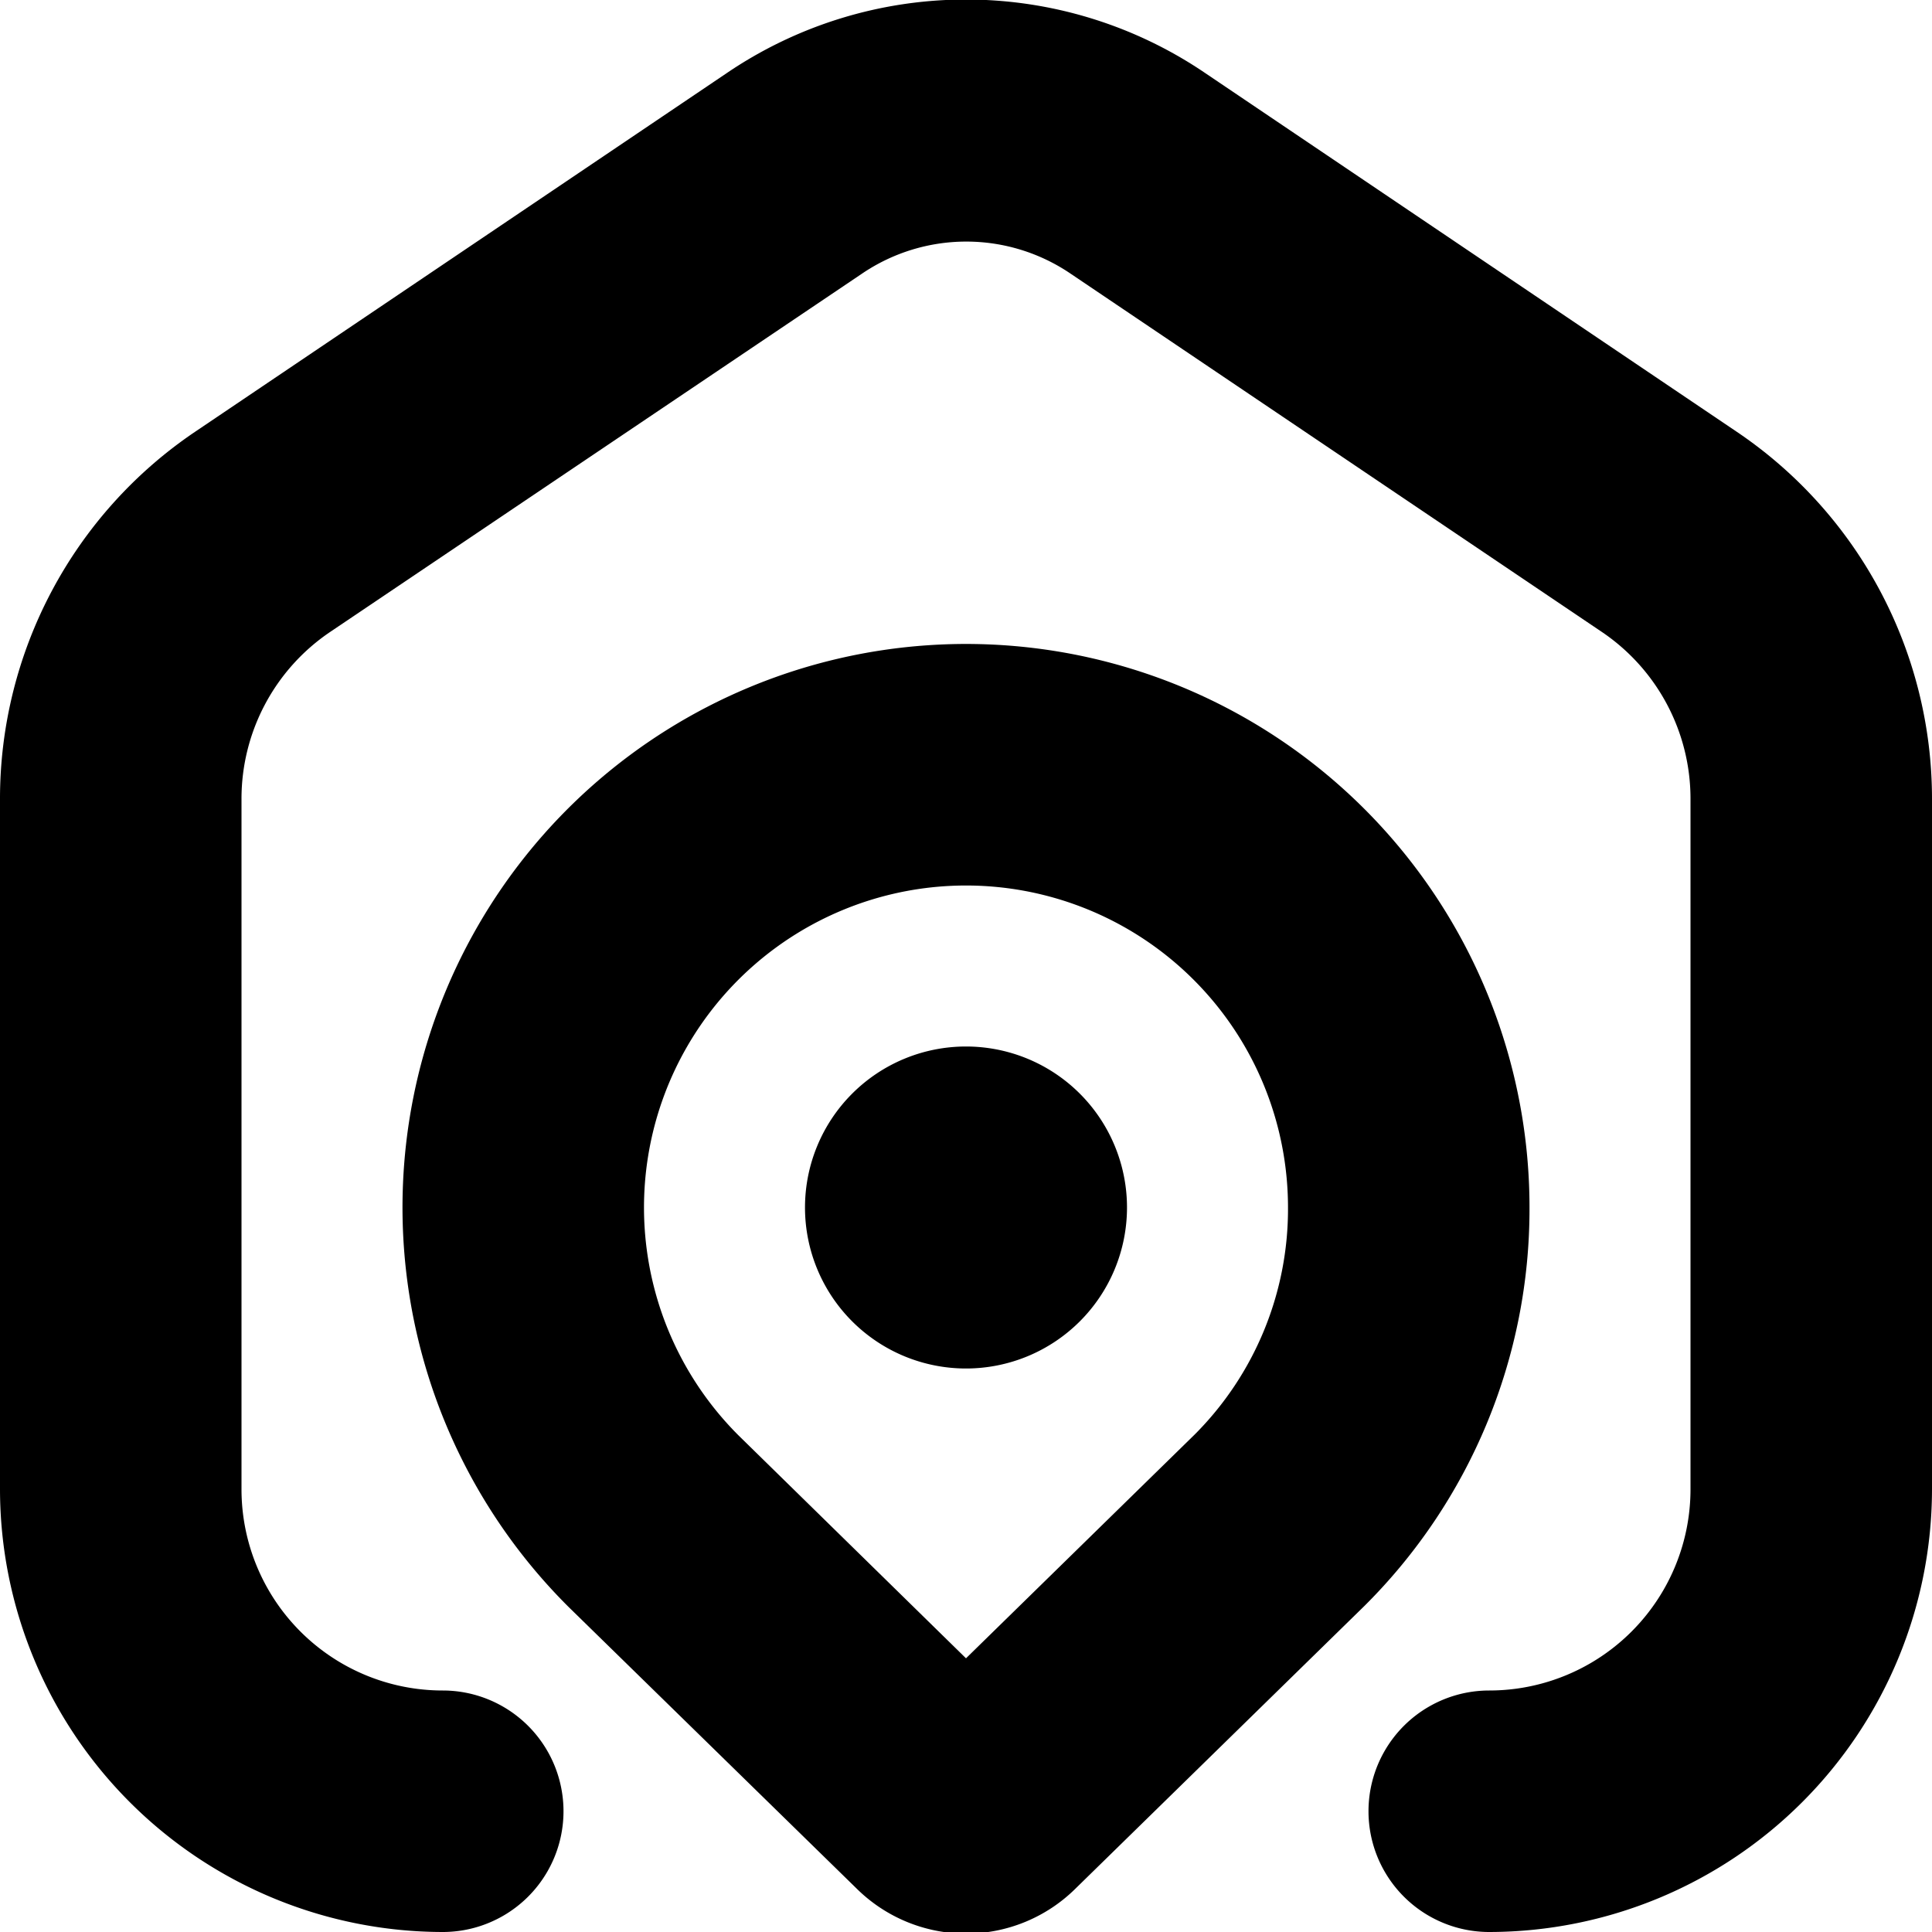 <?xml version="1.0" encoding="UTF-8"?>
<svg xmlns="http://www.w3.org/2000/svg" id="Layer_1" data-name="Layer 1" viewBox="0 0 24 24" width="512" height="512"><path d="M24,9.924V18.5A5.506,5.506,0,0,1,18.5,24a1.5,1.5,0,0,1,0-3A2.5,2.5,0,0,0,21,18.5V9.924a2.5,2.5,0,0,0-1.1-2.073L13.3,3.4a2.306,2.306,0,0,0-2.593,0L4.1,7.851A2.5,2.5,0,0,0,3,9.924V18.5A2.5,2.5,0,0,0,5.5,21a1.5,1.5,0,0,1,0,3A5.506,5.506,0,0,1,0,18.5V9.924a5.5,5.5,0,0,1,2.423-4.56L9.025.91a5.29,5.29,0,0,1,5.95,0l6.6,4.454A5.5,5.5,0,0,1,24,9.924ZM19,15a6.95,6.95,0,0,1-2.05,4.949l-3.593,3.515a1.932,1.932,0,0,1-2.712,0L7.062,19.961A7,7,0,1,1,19,15Zm-3,0a4,4,0,1,0-6.829,2.828L12,20.6l2.84-2.779A3.963,3.963,0,0,0,16,15Zm-4-2a2,2,0,1,0,2,2A2,2,0,0,0,12,13Z"/></svg>
